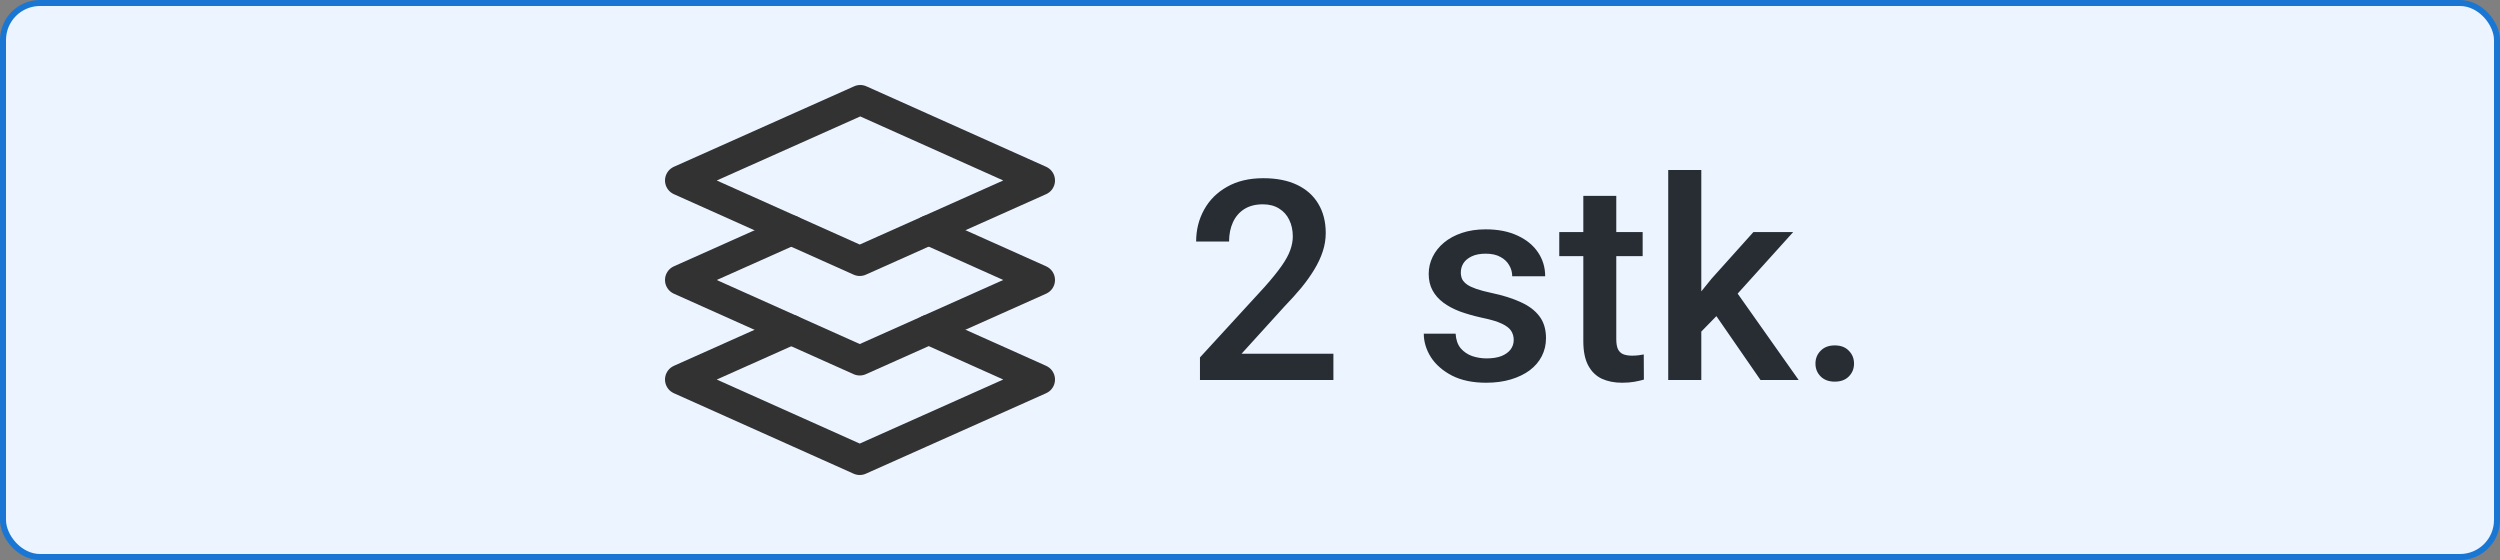 <svg xmlns="http://www.w3.org/2000/svg" fill="none" viewBox="0 0 125 28" height="28" width="125">
<rect x="0" y="0" width="125" height="28" fill="#808080" stroke="none"/>
<rect fill="#ECF4FF" rx="1.85" height="27.7" width="124.7" y="0.15" x="0.15"></rect>
<rect stroke-width="0.3" stroke="#1976D2" rx="1.85" height="27.7" width="124.7" y="0.15" x="0.15"></rect>
<g clip-path="url(#clip0_44_166)">
<path stroke-linejoin="round" stroke-linecap="round" stroke-width="1.5" stroke="#323232" d="M34 9.024L42.987 13.049L52 9.024L43.013 5L34 9.024Z"></path>
<path stroke-linejoin="round" stroke-linecap="round" stroke-width="1.5" stroke="#323232" d="M46.436 16.484L52 18.976L42.987 23L34 18.976L39.564 16.491"></path>
<path stroke-linejoin="round" stroke-linecap="round" stroke-width="1.5" stroke="#323232" d="M46.436 11.509L52 14L42.987 18.024L34 14L39.564 11.516"></path>
</g>
<path fill="#282D34" d="M66.67 17.688V19H59.998V17.872L63.238 14.338C63.594 13.937 63.874 13.591 64.079 13.299C64.284 13.007 64.428 12.745 64.51 12.513C64.596 12.276 64.64 12.046 64.64 11.822C64.64 11.508 64.58 11.232 64.462 10.995C64.348 10.754 64.179 10.565 63.956 10.428C63.733 10.287 63.462 10.216 63.143 10.216C62.773 10.216 62.464 10.296 62.213 10.455C61.962 10.615 61.773 10.836 61.645 11.118C61.518 11.396 61.454 11.715 61.454 12.075H59.807C59.807 11.496 59.939 10.968 60.203 10.489C60.467 10.006 60.85 9.623 61.352 9.341C61.853 9.054 62.457 8.91 63.163 8.91C63.828 8.91 64.394 9.022 64.858 9.245C65.323 9.468 65.676 9.785 65.918 10.195C66.164 10.605 66.287 11.091 66.287 11.651C66.287 11.961 66.237 12.269 66.137 12.574C66.037 12.88 65.893 13.185 65.706 13.49C65.524 13.791 65.307 14.094 65.057 14.399C64.806 14.7 64.53 15.005 64.23 15.315L62.076 17.688H66.67ZM75.686 16.997C75.686 16.833 75.645 16.685 75.564 16.553C75.481 16.416 75.324 16.293 75.092 16.184C74.864 16.074 74.527 15.974 74.08 15.883C73.688 15.796 73.328 15.694 73 15.575C72.676 15.452 72.398 15.304 72.166 15.131C71.934 14.958 71.754 14.753 71.626 14.516C71.498 14.279 71.435 14.005 71.435 13.695C71.435 13.395 71.501 13.11 71.633 12.841C71.765 12.572 71.954 12.335 72.2 12.13C72.446 11.925 72.745 11.763 73.096 11.645C73.451 11.526 73.848 11.467 74.285 11.467C74.905 11.467 75.436 11.572 75.878 11.781C76.325 11.986 76.666 12.267 76.903 12.622C77.14 12.973 77.259 13.37 77.259 13.812H75.611C75.611 13.616 75.561 13.433 75.461 13.265C75.365 13.091 75.219 12.953 75.023 12.848C74.828 12.738 74.581 12.684 74.285 12.684C74.003 12.684 73.768 12.729 73.581 12.82C73.399 12.907 73.262 13.021 73.171 13.162C73.084 13.303 73.041 13.458 73.041 13.627C73.041 13.75 73.064 13.862 73.109 13.962C73.159 14.058 73.242 14.146 73.356 14.229C73.469 14.306 73.624 14.379 73.82 14.447C74.021 14.516 74.272 14.582 74.572 14.646C75.137 14.764 75.623 14.917 76.028 15.104C76.439 15.286 76.753 15.523 76.972 15.815C77.19 16.102 77.3 16.466 77.3 16.908C77.3 17.236 77.229 17.537 77.088 17.811C76.951 18.079 76.751 18.314 76.486 18.515C76.222 18.711 75.905 18.863 75.536 18.973C75.171 19.082 74.761 19.137 74.306 19.137C73.636 19.137 73.068 19.018 72.603 18.781C72.139 18.54 71.785 18.232 71.544 17.858C71.307 17.48 71.189 17.088 71.189 16.683H72.781C72.799 16.988 72.884 17.232 73.034 17.414C73.189 17.592 73.38 17.722 73.608 17.804C73.841 17.881 74.08 17.92 74.326 17.92C74.622 17.92 74.871 17.881 75.071 17.804C75.272 17.722 75.424 17.612 75.529 17.476C75.634 17.334 75.686 17.175 75.686 16.997ZM82.133 11.604V12.807H77.963V11.604H82.133ZM79.166 9.792H80.814V16.956C80.814 17.184 80.845 17.359 80.909 17.482C80.978 17.601 81.071 17.681 81.189 17.722C81.308 17.763 81.447 17.783 81.606 17.783C81.72 17.783 81.83 17.776 81.935 17.763C82.039 17.749 82.124 17.735 82.188 17.722L82.194 18.98C82.058 19.02 81.898 19.057 81.716 19.089C81.538 19.121 81.333 19.137 81.101 19.137C80.722 19.137 80.387 19.071 80.096 18.939C79.804 18.802 79.576 18.581 79.412 18.275C79.248 17.97 79.166 17.564 79.166 17.059V9.792ZM85.065 8.5V19H83.411V8.5H85.065ZM89.659 11.604L86.439 15.172L84.676 16.977L84.245 15.582L85.578 13.935L87.67 11.604H89.659ZM88.025 19L85.626 15.527L86.665 14.372L89.933 19H88.025ZM90.773 18.18C90.773 17.924 90.86 17.71 91.033 17.537C91.206 17.359 91.441 17.27 91.737 17.27C92.038 17.27 92.273 17.359 92.441 17.537C92.615 17.71 92.701 17.924 92.701 18.18C92.701 18.435 92.615 18.649 92.441 18.822C92.273 18.995 92.038 19.082 91.737 19.082C91.441 19.082 91.206 18.995 91.033 18.822C90.86 18.649 90.773 18.435 90.773 18.18Z"></path>
<defs>
<clipPath id="clip0_44_166">
<rect transform="translate(31 2)" fill="white" height="24" width="24"></rect>
</clipPath>
</defs>
</svg>
